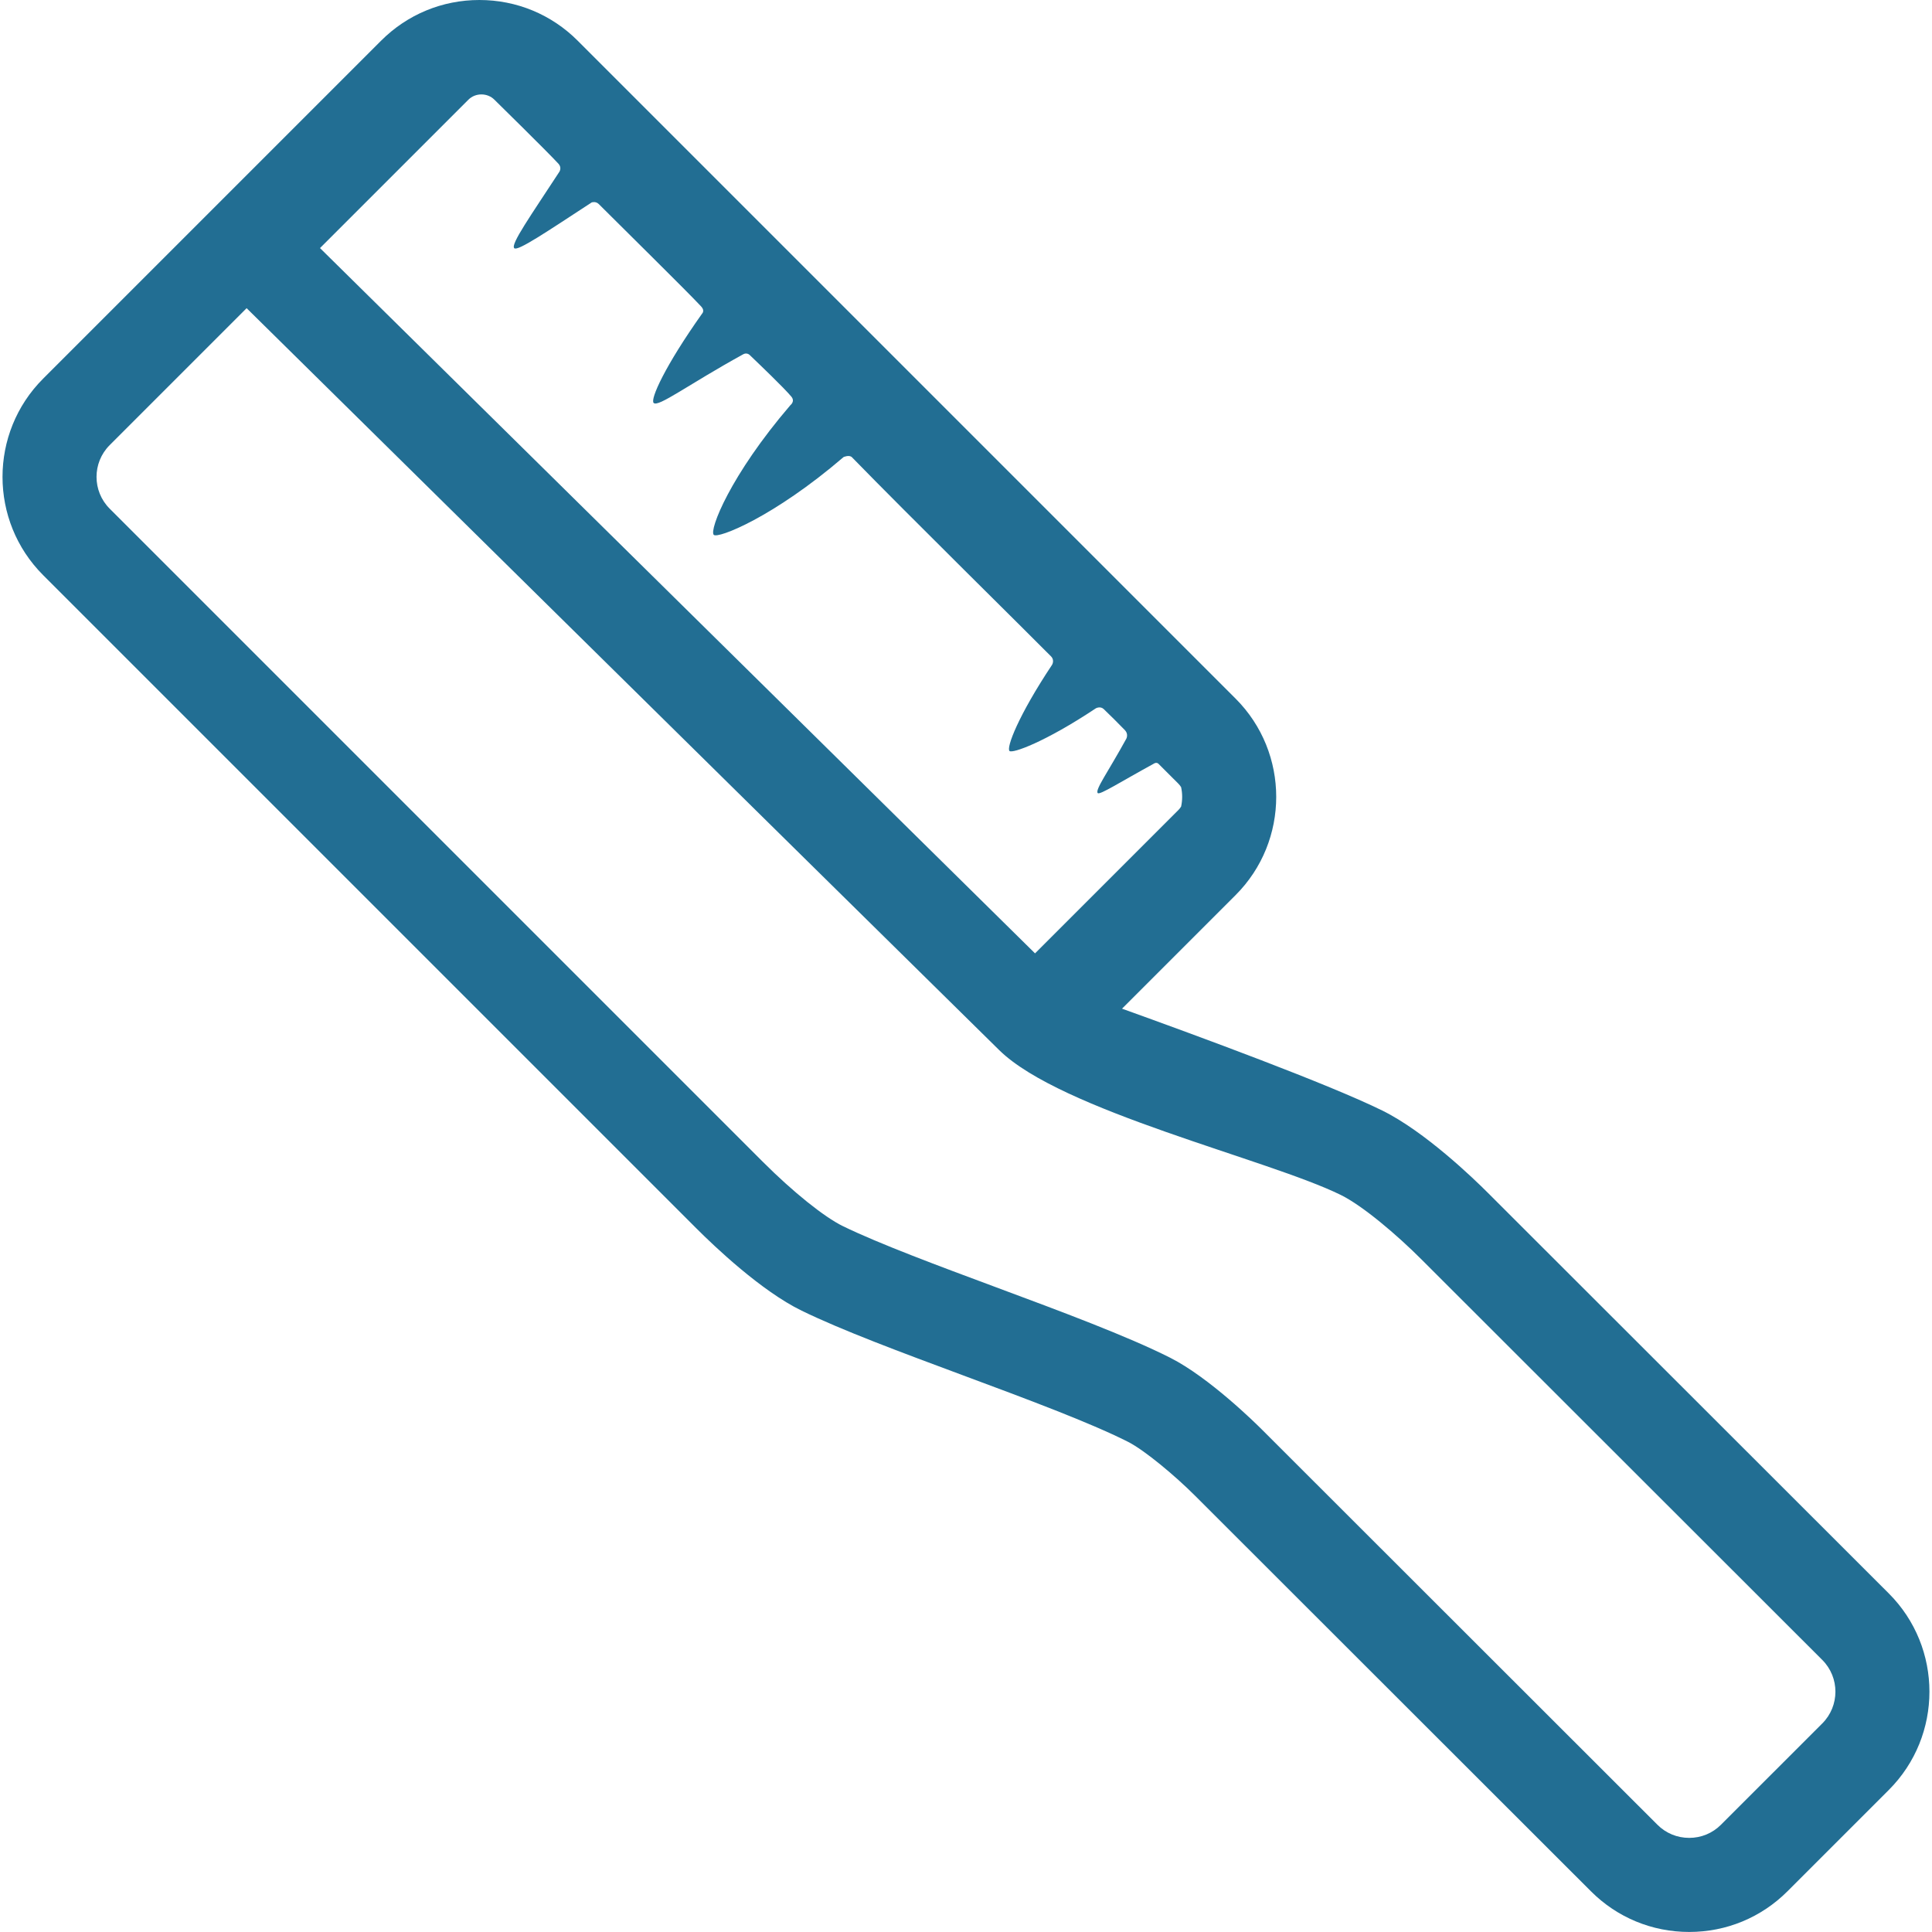 <?xml version="1.0" encoding="UTF-8"?> <svg xmlns="http://www.w3.org/2000/svg" viewBox="0 0 800.00 800.00" data-guides="{&quot;vertical&quot;:[],&quot;horizontal&quot;:[]}"><defs></defs><path fill="#226e93" stroke="none" fill-opacity="1" stroke-width="1" stroke-opacity="1" id="tSvgcce16cb9a5" title="Path 23" d="M782.108 659.802C726.741 604.478 671.374 549.154 616.007 493.829C610.235 488.057 590.03 468.548 572.369 459.85C550.064 448.868 496.605 429.172 464.608 417.67C480.282 401.995 495.957 386.32 511.631 370.645C534.064 348.212 534.064 311.713 511.631 289.28C420.817 198.464 330.002 107.648 239.187 16.832C228.332 5.977 213.884 0 198.505 0C183.128 0 168.679 5.977 157.82 16.834C111.168 63.486 64.516 110.138 17.864 156.79C-4.567 179.223 -4.567 215.724 17.864 238.157C108.033 328.325 198.202 418.492 288.37 508.659C295.895 516.186 315.21 534.568 331.959 542.728C348.642 550.857 373.025 559.924 398.838 569.525C424.56 579.091 451.157 588.981 467.007 596.985C473.932 600.48 486.591 611.088 494.83 619.328C549.48 673.934 604.129 728.54 658.778 783.146C669.633 794.001 684.081 799.982 699.464 799.982C714.841 799.982 729.289 794.003 740.146 783.146C754.136 769.156 768.126 755.167 782.116 741.177C804.547 718.738 804.547 682.239 782.108 659.802ZM488.016 335.343C468.207 355.152 448.397 374.961 428.588 394.77C329.895 297.421 231.202 200.073 132.509 102.725C152.991 82.244 173.472 61.763 193.953 41.282C196.871 38.367 201.802 38.365 204.719 41.282C204.719 41.282 227.004 63.154 231.273 67.838C232.716 69.421 231.645 71.094 231.645 71.094C219.716 89.375 211.339 101.165 212.945 102.771C214.34 104.166 226.721 95.749 245.004 83.819C245.004 83.819 246.663 83.225 247.916 84.479C257.669 94.249 284.144 120.263 290.349 126.916C291.993 128.677 290.709 129.884 290.709 129.884C275.295 151.624 269.163 165.343 270.662 166.845C272.561 168.744 284.779 159.351 307.833 146.652C308.408 146.334 309.561 146.165 310.429 146.998C314.792 151.183 324.35 160.309 327.643 164.187C329.359 166.206 327.302 167.752 327.302 167.752C302.343 196.824 293.586 219.508 295.553 221.473C297.237 223.158 320.246 214.209 349.318 189.252C349.318 189.252 351.671 188.207 352.787 189.354C375.757 212.941 425.684 262.128 435.219 271.803C436.792 273.398 435.637 275.281 435.637 275.281C421.53 296.499 416.65 309.606 418.013 310.969C419.144 312.102 432.584 307.385 453.801 293.278C453.801 293.278 455.626 292.293 457.005 293.595C459.243 295.712 463.504 299.956 465.796 302.339C467.383 303.991 466.399 305.851 466.399 305.851C458.927 319.508 453.289 327.137 454.565 328.412C455.418 329.265 464.01 323.746 477.666 316.274C477.666 316.274 478.828 315.391 479.72 316.289C482.756 319.333 488.014 324.579 488.014 324.579C488.435 325 488.776 325.469 489.076 325.96C489.652 328.597 489.652 331.327 489.076 333.962C488.778 334.453 488.435 334.923 488.016 335.343ZM754.573 713.634C740.582 727.622 726.591 741.611 712.6 755.6C709.102 759.103 704.436 761.027 699.46 761.027C694.482 761.027 689.816 759.103 686.311 755.596C631.661 700.99 577.011 646.385 522.362 591.779C520.194 589.614 500.726 570.378 484.554 562.211C466.766 553.231 439.133 542.956 412.41 533.018C388.608 524.167 363.994 515.012 349.014 507.713C341.304 503.956 328.307 493.516 315.908 481.118C225.74 390.95 135.572 300.782 45.405 210.614C38.159 203.368 38.159 191.576 45.405 184.329C64.311 165.423 83.217 146.517 102.123 127.611C102.123 127.611 341.524 363.753 413.746 434.827C439.357 460.033 525.137 480.006 555.165 494.793C564.32 499.298 578.49 511.388 588.474 521.374C643.841 576.698 699.208 632.023 754.575 687.347C761.82 694.597 761.82 706.389 754.573 713.634Z"></path></svg> 
